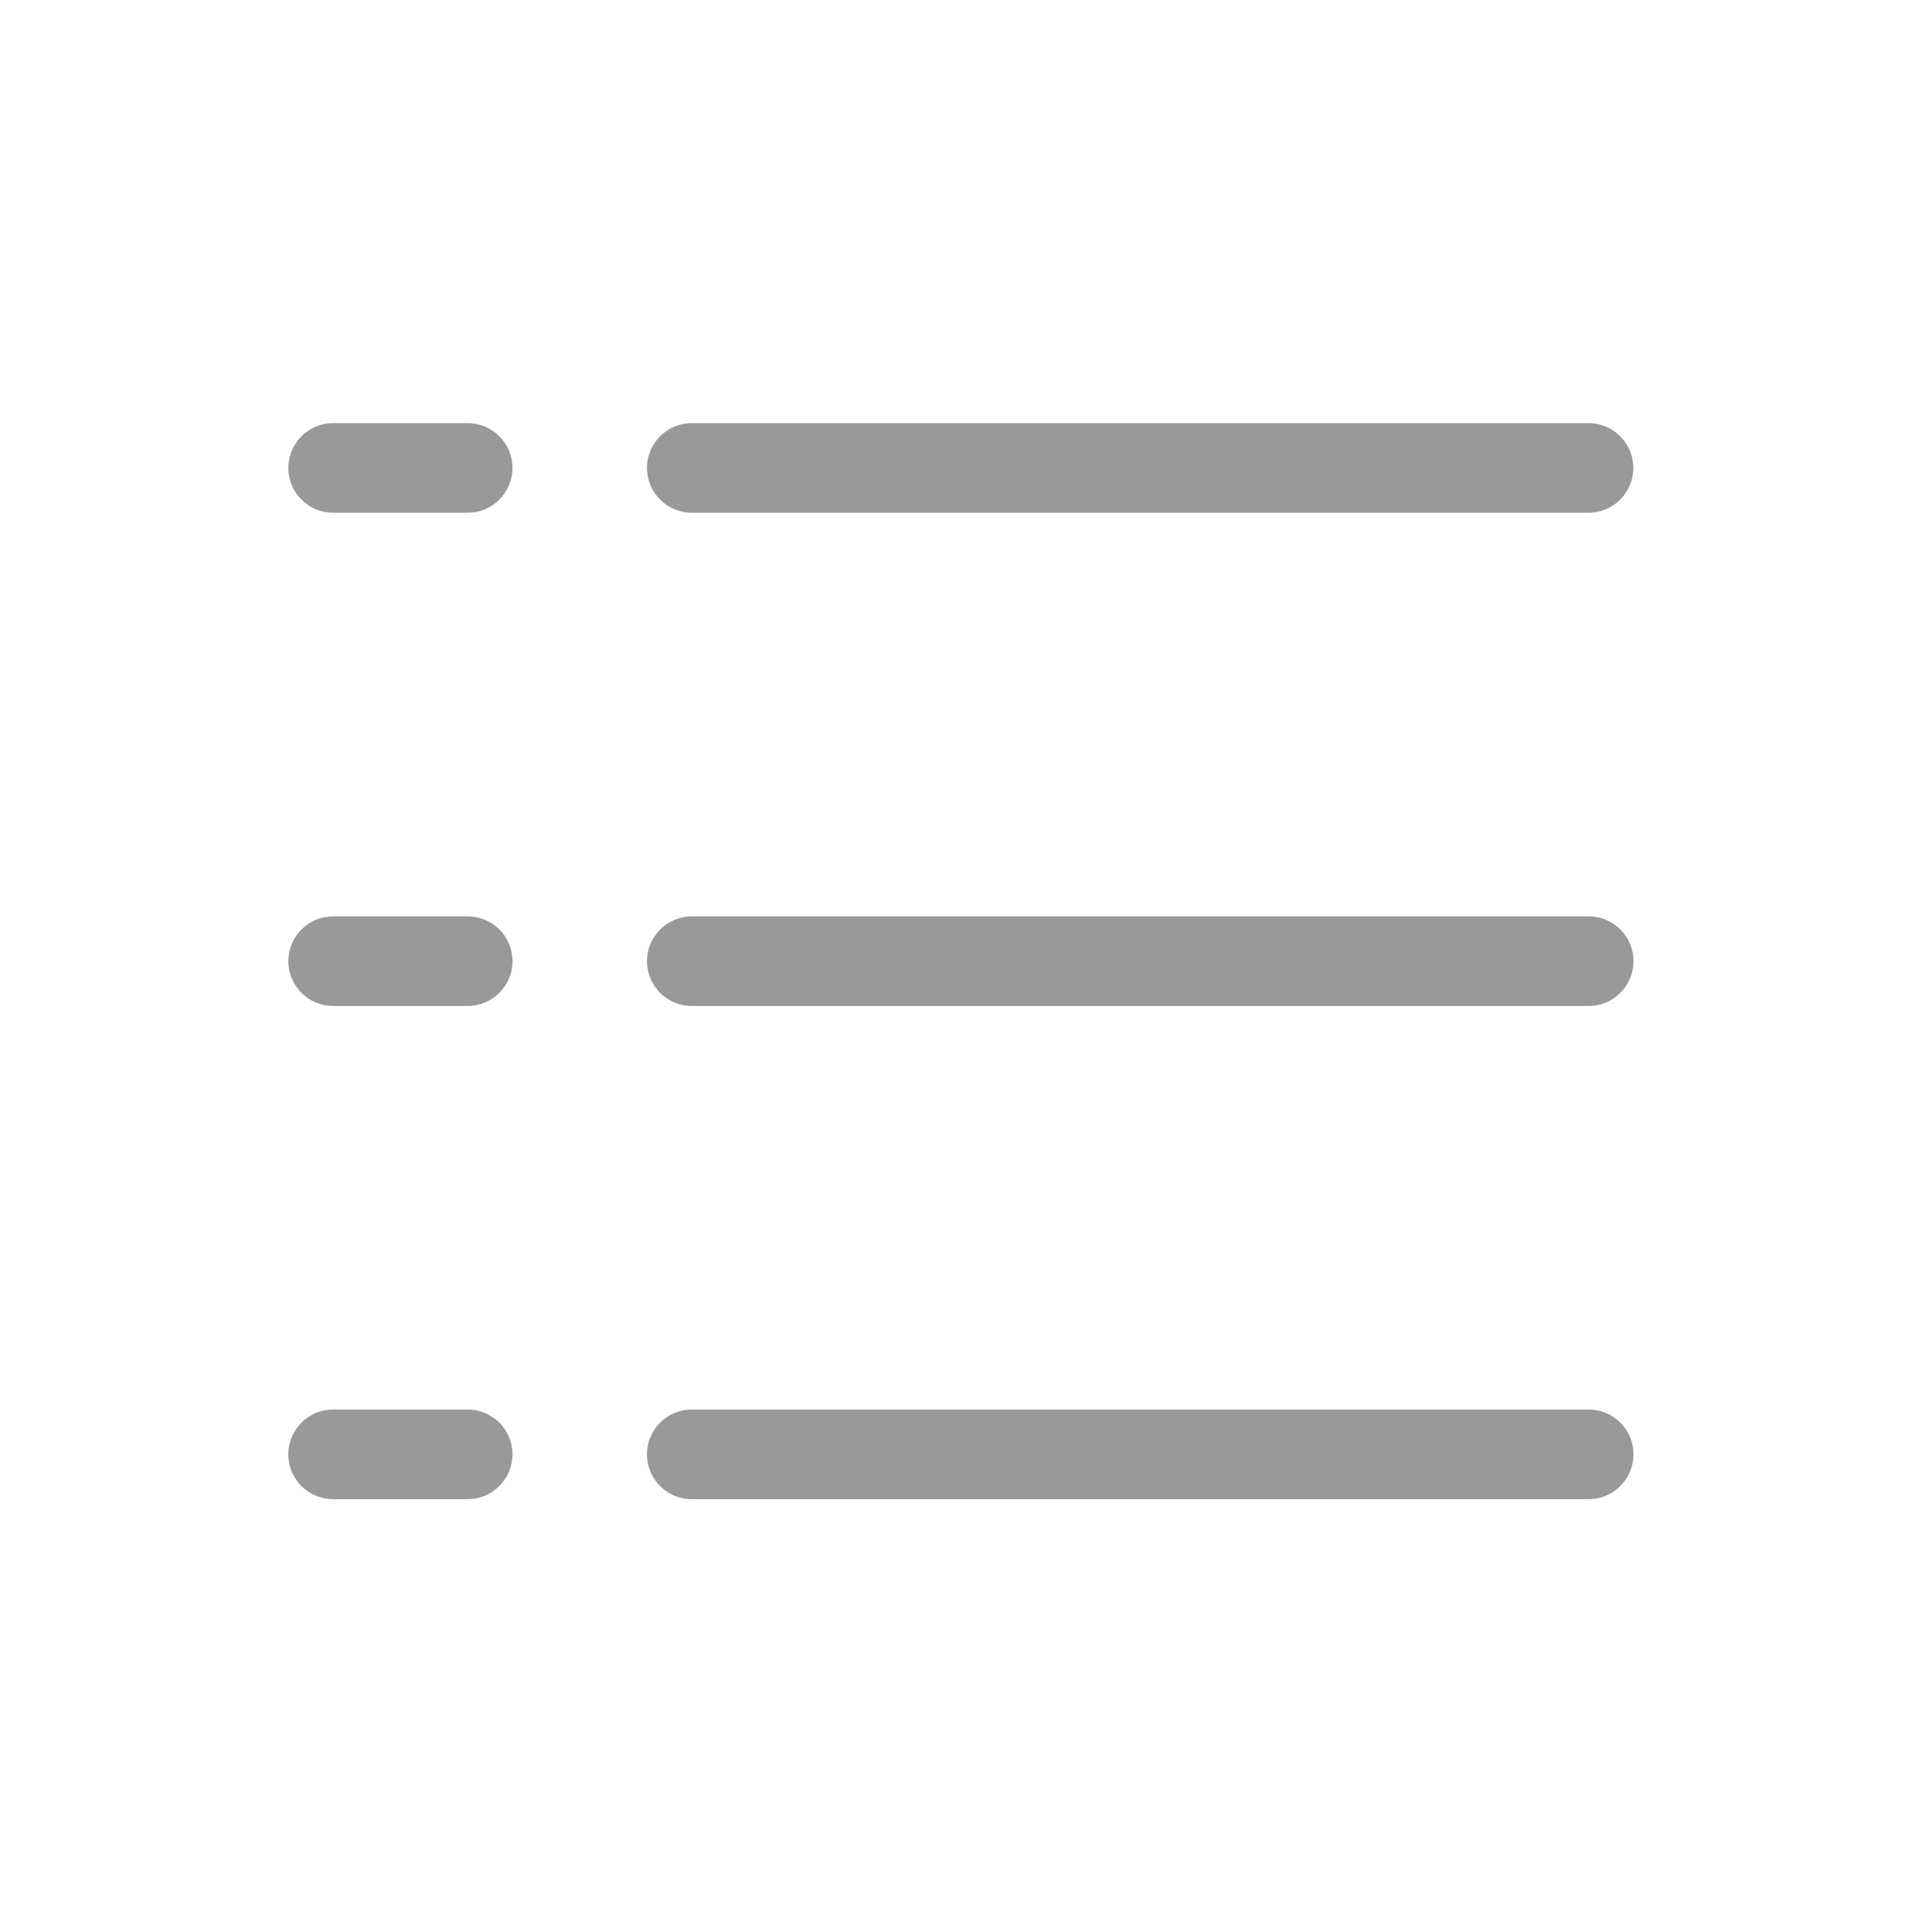 <svg height="30" viewBox="0 0 30 30" width="30" xmlns="http://www.w3.org/2000/svg"><path d="m24.666 7.962h-13.924c-.384 0-.696-.312-.696-.696 0-.384.312-.696.696-.696h13.924c.384 0 .696.312.696.696 0 .384-.312.696-.696.696zm.699 6.963c0-.185-.073-.362-.204-.492-.131-.131-.308-.204-.493-.204h-13.926c-.384 0-.696.312-.696.696 0 .384.312.696.696.696h13.924c.185.001.363-.072.494-.203.131-.131.205-.308.205-.493zm0 7.658c0-.185-.073-.362-.204-.492-.131-.131-.308-.204-.493-.204h-13.926c-.249 0-.478.133-.603.348s-.124.481 0 .696c.124.215.354.348.603.348h13.924c.185.001.363-.072.494-.203s.205-.308.205-.493zm-17.407-15.317c0-.384-.312-.696-.696-.696h-2.089c-.384 0-.696.312-.696.696 0 .384.312.696.696.696h2.089c.185 0.0.362-.073.492-.204s.204-.308.204-.492zm-0 7.659c0-.185-.073-.362-.204-.492-.131-.131-.308-.204-.492-.204h-2.089c-.384 0-.696.312-.696.696 0 .384.312.696.696.696h2.089c.384 0 .696-.312.696-.696zm0 7.658c0-.384-.312-.696-.696-.696h-2.089c-.249 0-.478.133-.603.348s-.124.481 0 .696c.124.215.354.348.603.348h2.089c.185 0.0.362-.073.492-.204s.204-.308.204-.492z" fill="#999" fill-rule="evenodd"/></svg>
